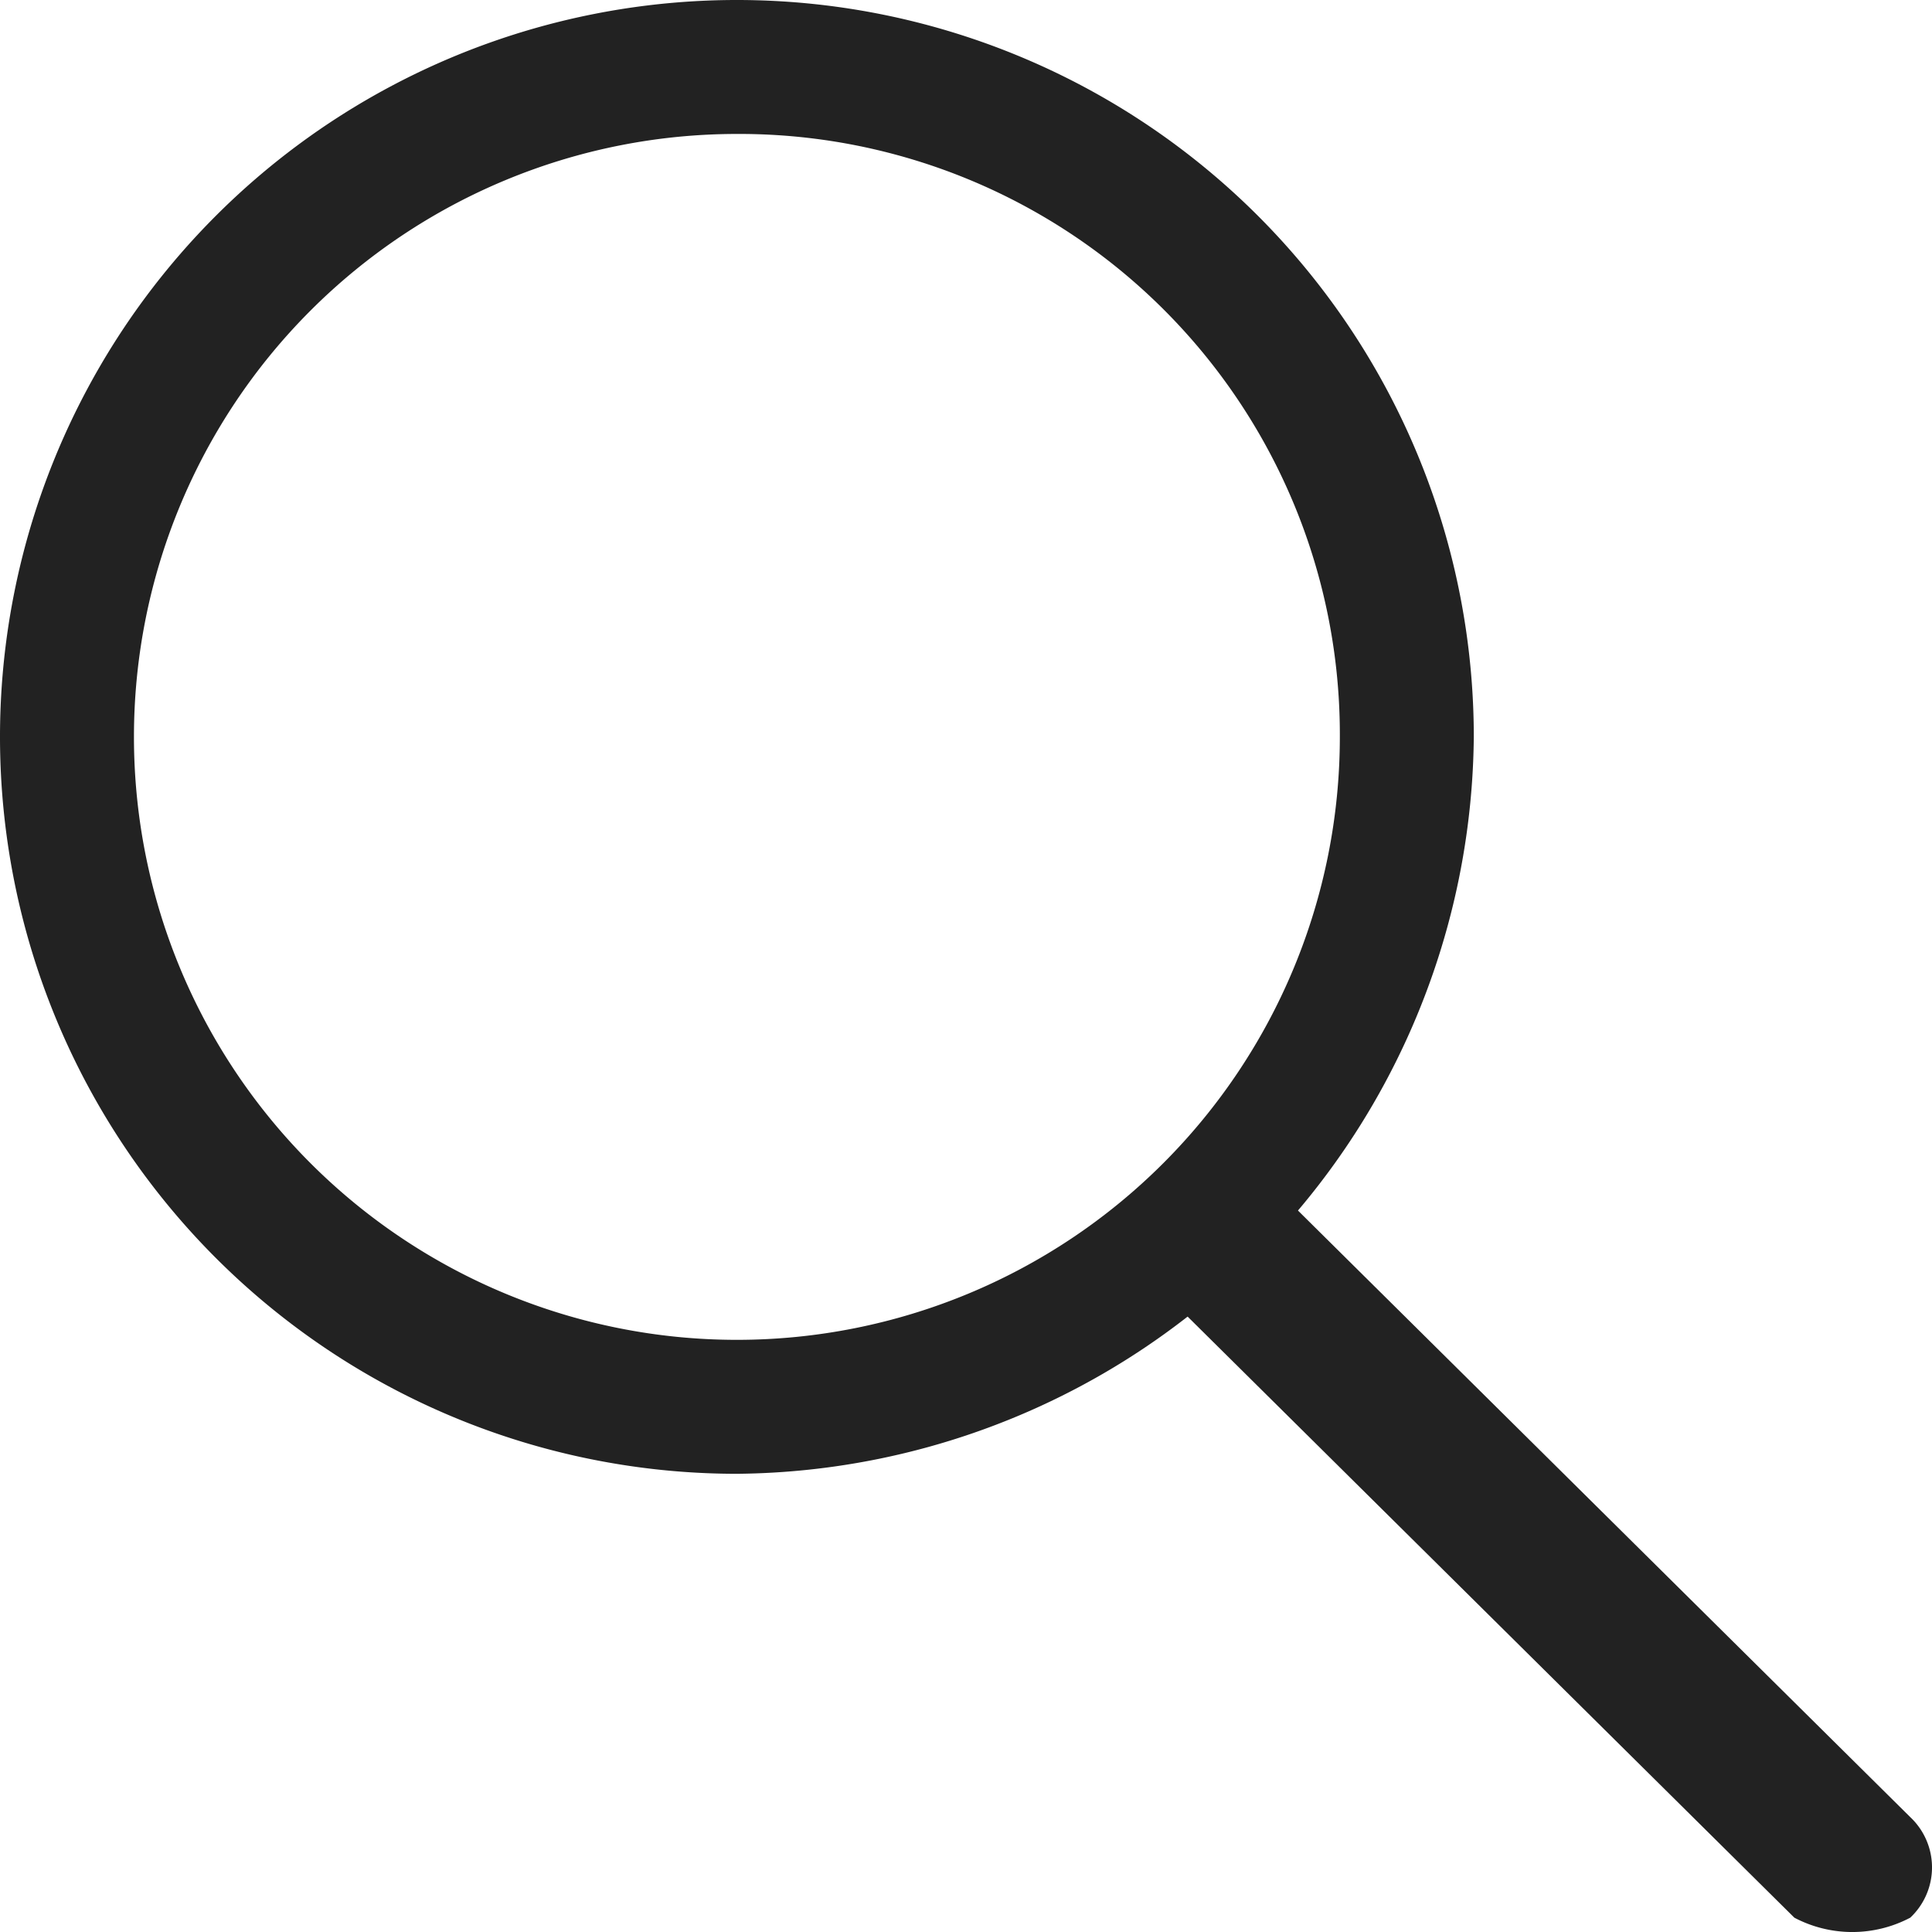 <svg xmlns="http://www.w3.org/2000/svg" width="24" height="24" viewBox="0 0 24 24">
  <g id="_095__search" data-name="095__search" transform="translate(-13 -13)">
    <g id="グループ_27" data-name="グループ 27" transform="translate(13 13)">
      <g id="グループ_25" data-name="グループ 25">
        <path id="パス_18" data-name="パス 18" d="M22.154,31.308a9.154,9.154,0,1,1,9.154-9.154A9.235,9.235,0,0,1,22.154,31.308Zm0-16.644a7.49,7.49,0,1,0,7.49,7.49A7.459,7.459,0,0,0,22.154,14.664Z" transform="translate(-13 -13)" fill="#222"/>
      </g>
      <g id="グループ_26" data-name="グループ 26" transform="translate(14.368 14.725)">
        <path id="パス_19" data-name="パス 19" d="M23.14,21.8l7.922,7.848a.857.857,0,0,1,0,1.249,1.543,1.543,0,0,1-1.44,0L21.7,23.049Z" transform="translate(-21.7 -21.8)" fill="#222"/>
      </g>
    </g>
  </g>
</svg>

